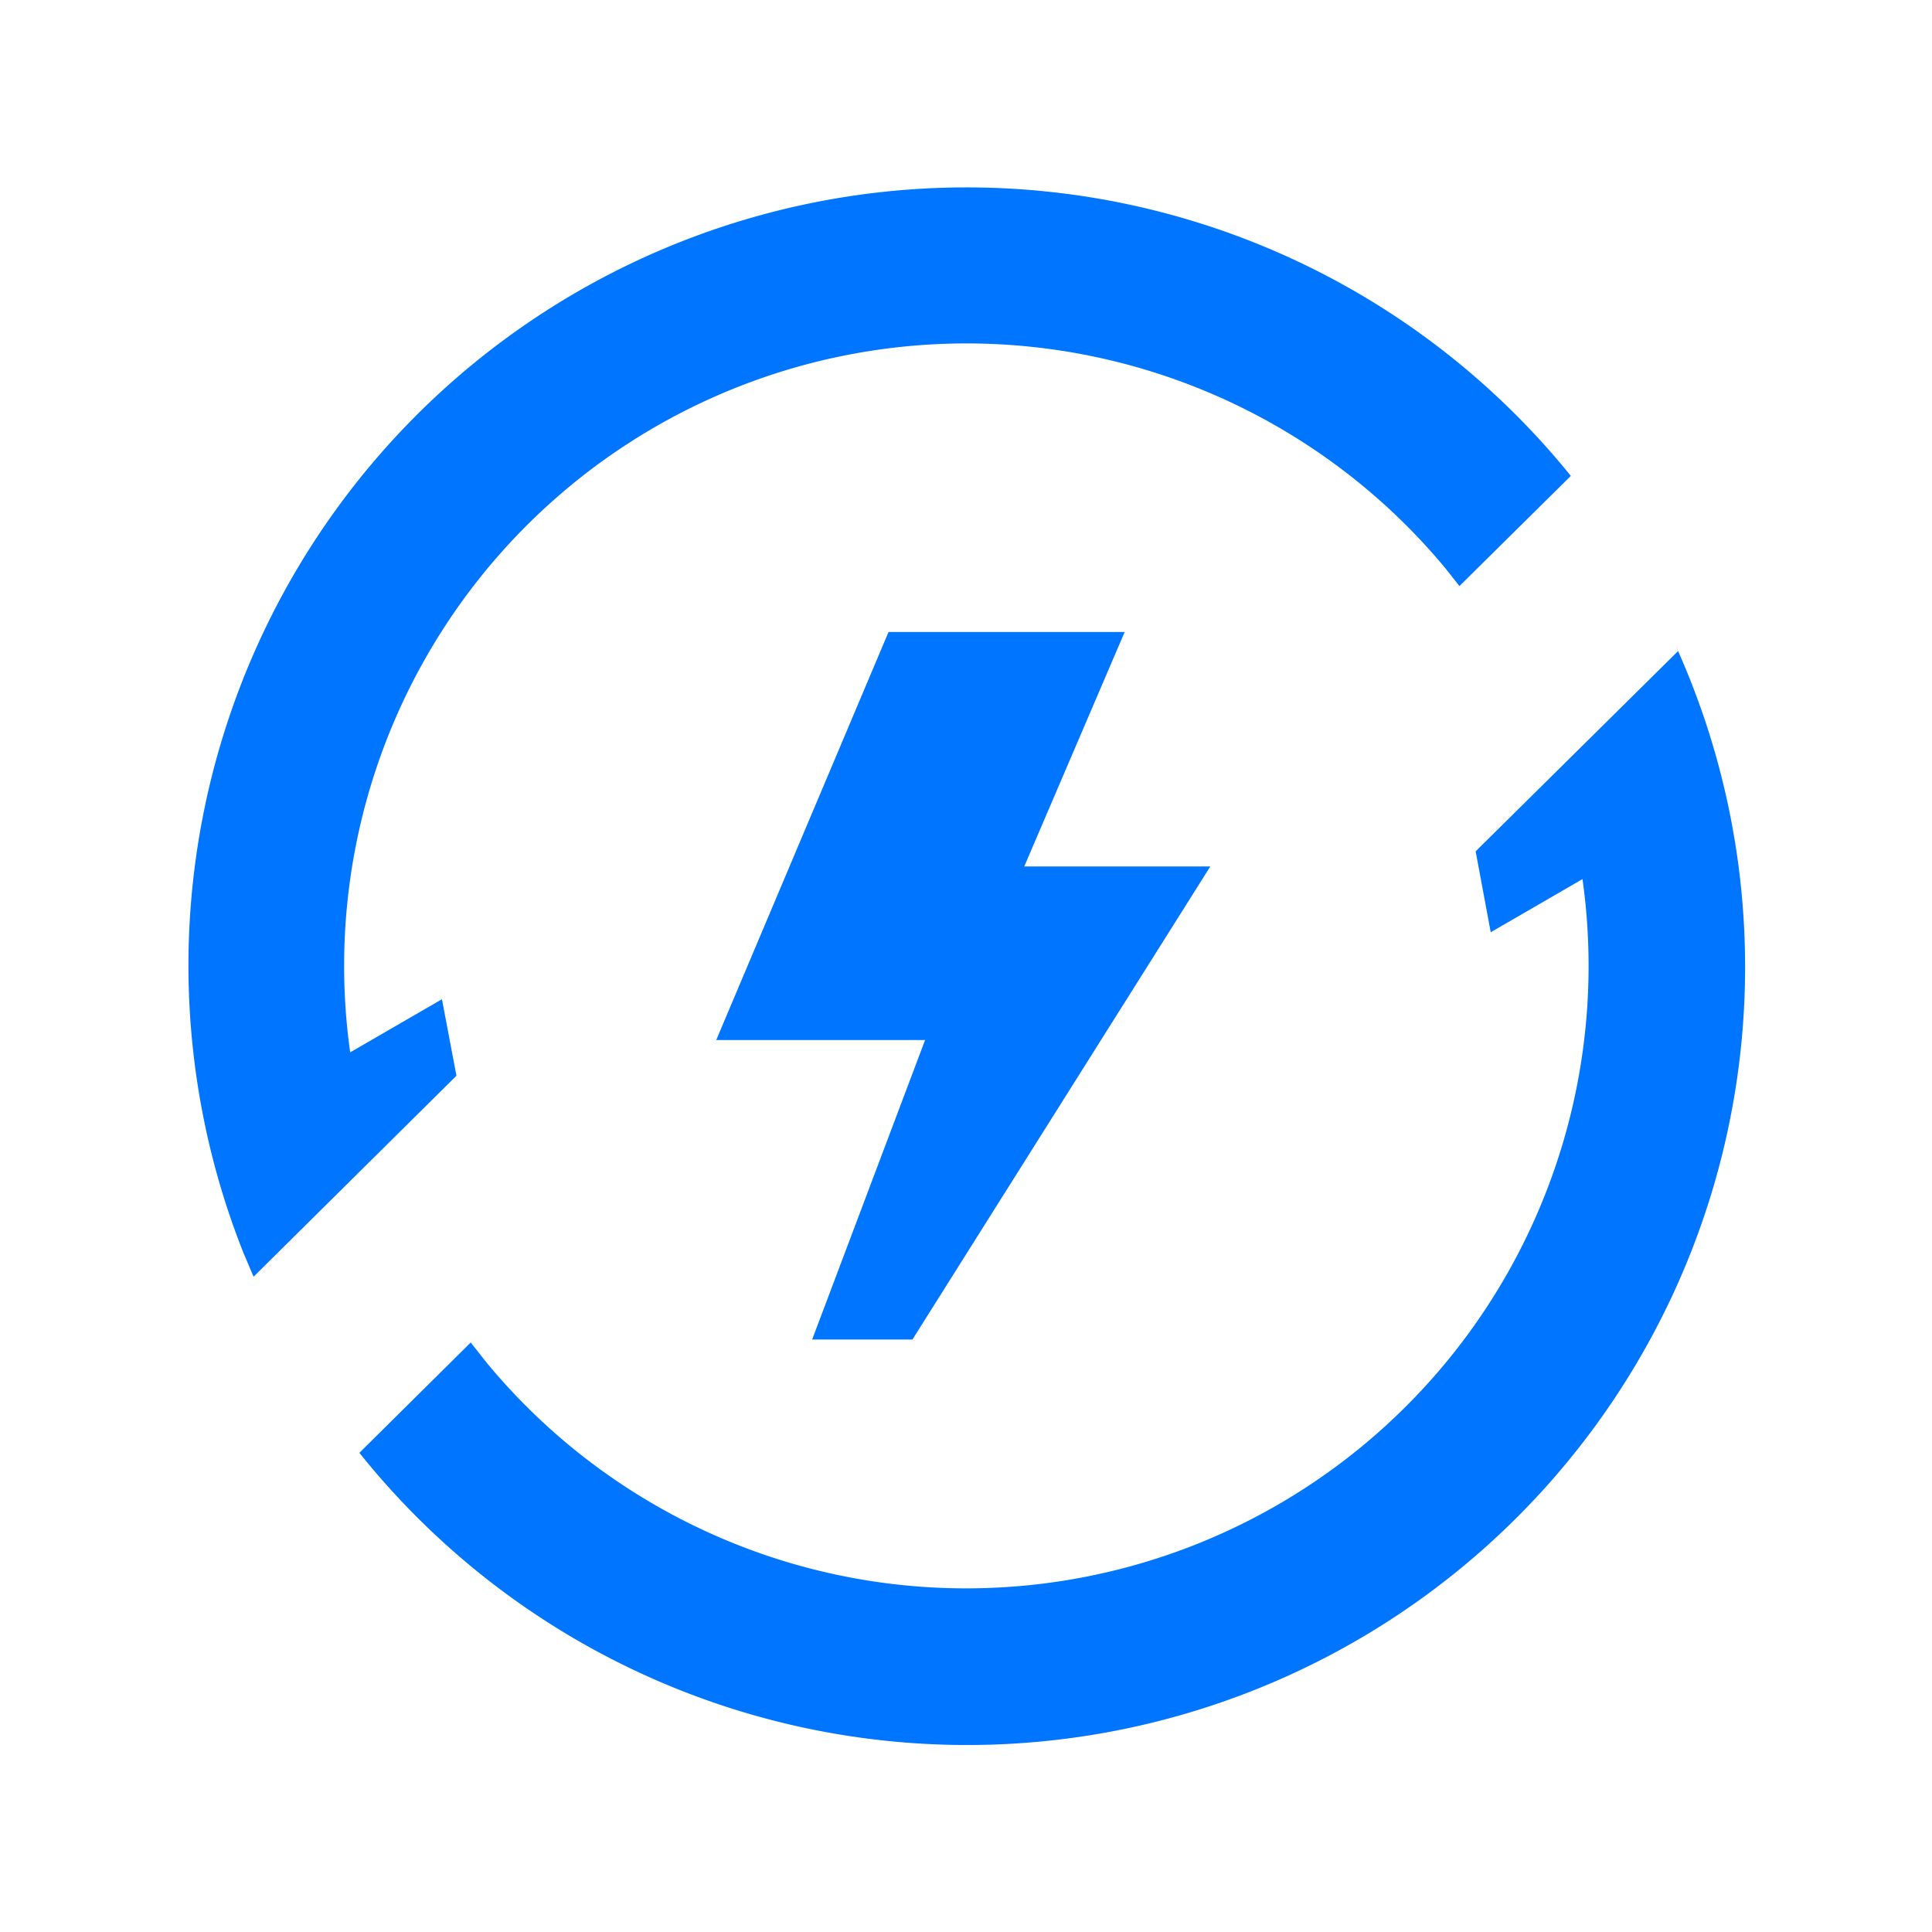 <svg xmlns="http://www.w3.org/2000/svg" width="40" height="40" viewBox="0 0 40 40">
  <defs>
    <style>
      .cls-1 {
        fill: #0075ff;
        fill-rule: evenodd;
      }
    </style>
  </defs>
  <path id="形状_35" data-name="形状 35" class="cls-1" d="M821.3,924.659l4.19-4.145-0.046-.112a16.108,16.108,0,0,1-27.253,16.708l2.305-2.284,0.334,0.424a12.886,12.886,0,0,0,22.684-10.018l-1.9,1.1-0.311-1.669h0Zm-10.545-13.748a16.076,16.076,0,0,1,12.517,5.973l-2.306,2.281-0.29-.368A12.886,12.886,0,0,0,798,928.819l1.9-1.1,0.3,1.584-4.2,4.161-0.212-.5A16.11,16.11,0,0,1,810.757,910.911Zm3.279,9.207-2.078,4.852h3.852l-6.167,9.794h-2.076l2.338-6.2h-4.324l3.567-8.448h4.888Z" transform="translate(-790.75 -907.031)"/>
</svg>
